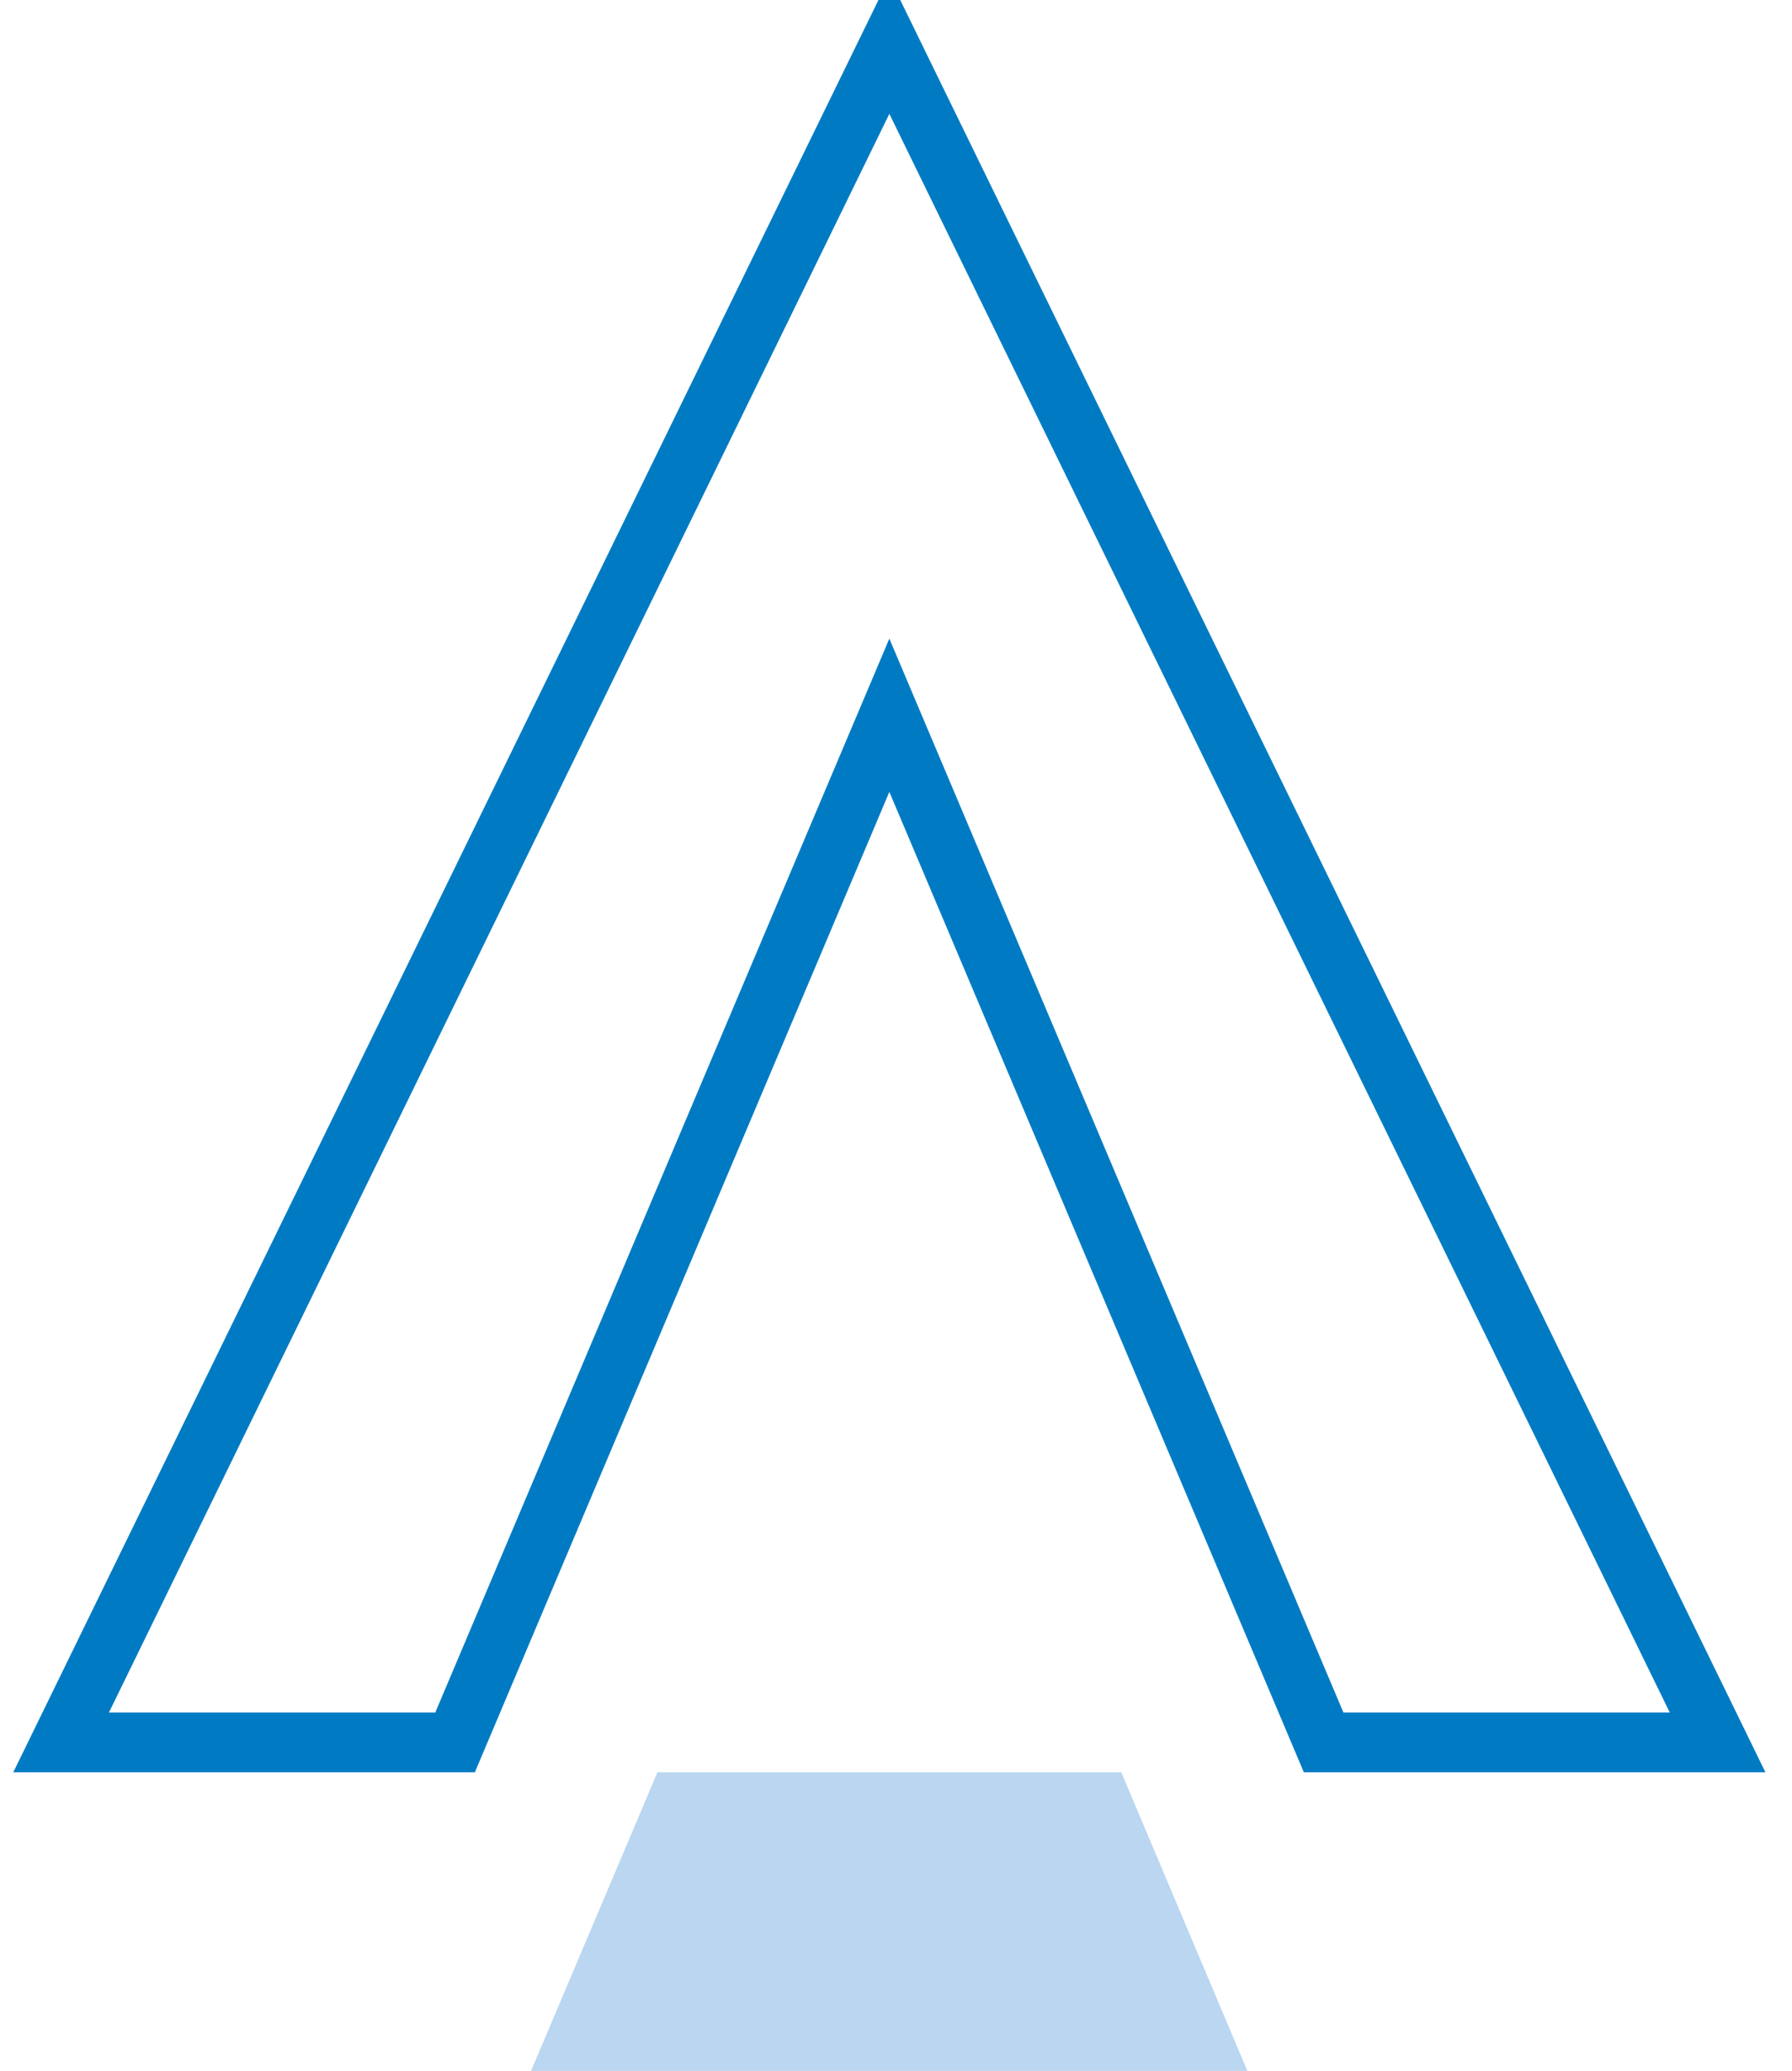 <svg width="45" height="52" viewBox="0 0 45 52" fill="none" xmlns="http://www.w3.org/2000/svg">
<path d="M21.642 19.593L11.427 43.752H1.534L22.333 1.149L43.132 43.752H33.239L23.024 19.593L22.333 17.96L21.642 19.593Z" stroke="#007BC3" stroke-width="1.5"/>
<path d="M28.157 44.502H16.509L13.335 52H31.324L28.157 44.502Z" fill="#BAD6F0"/>
</svg>
